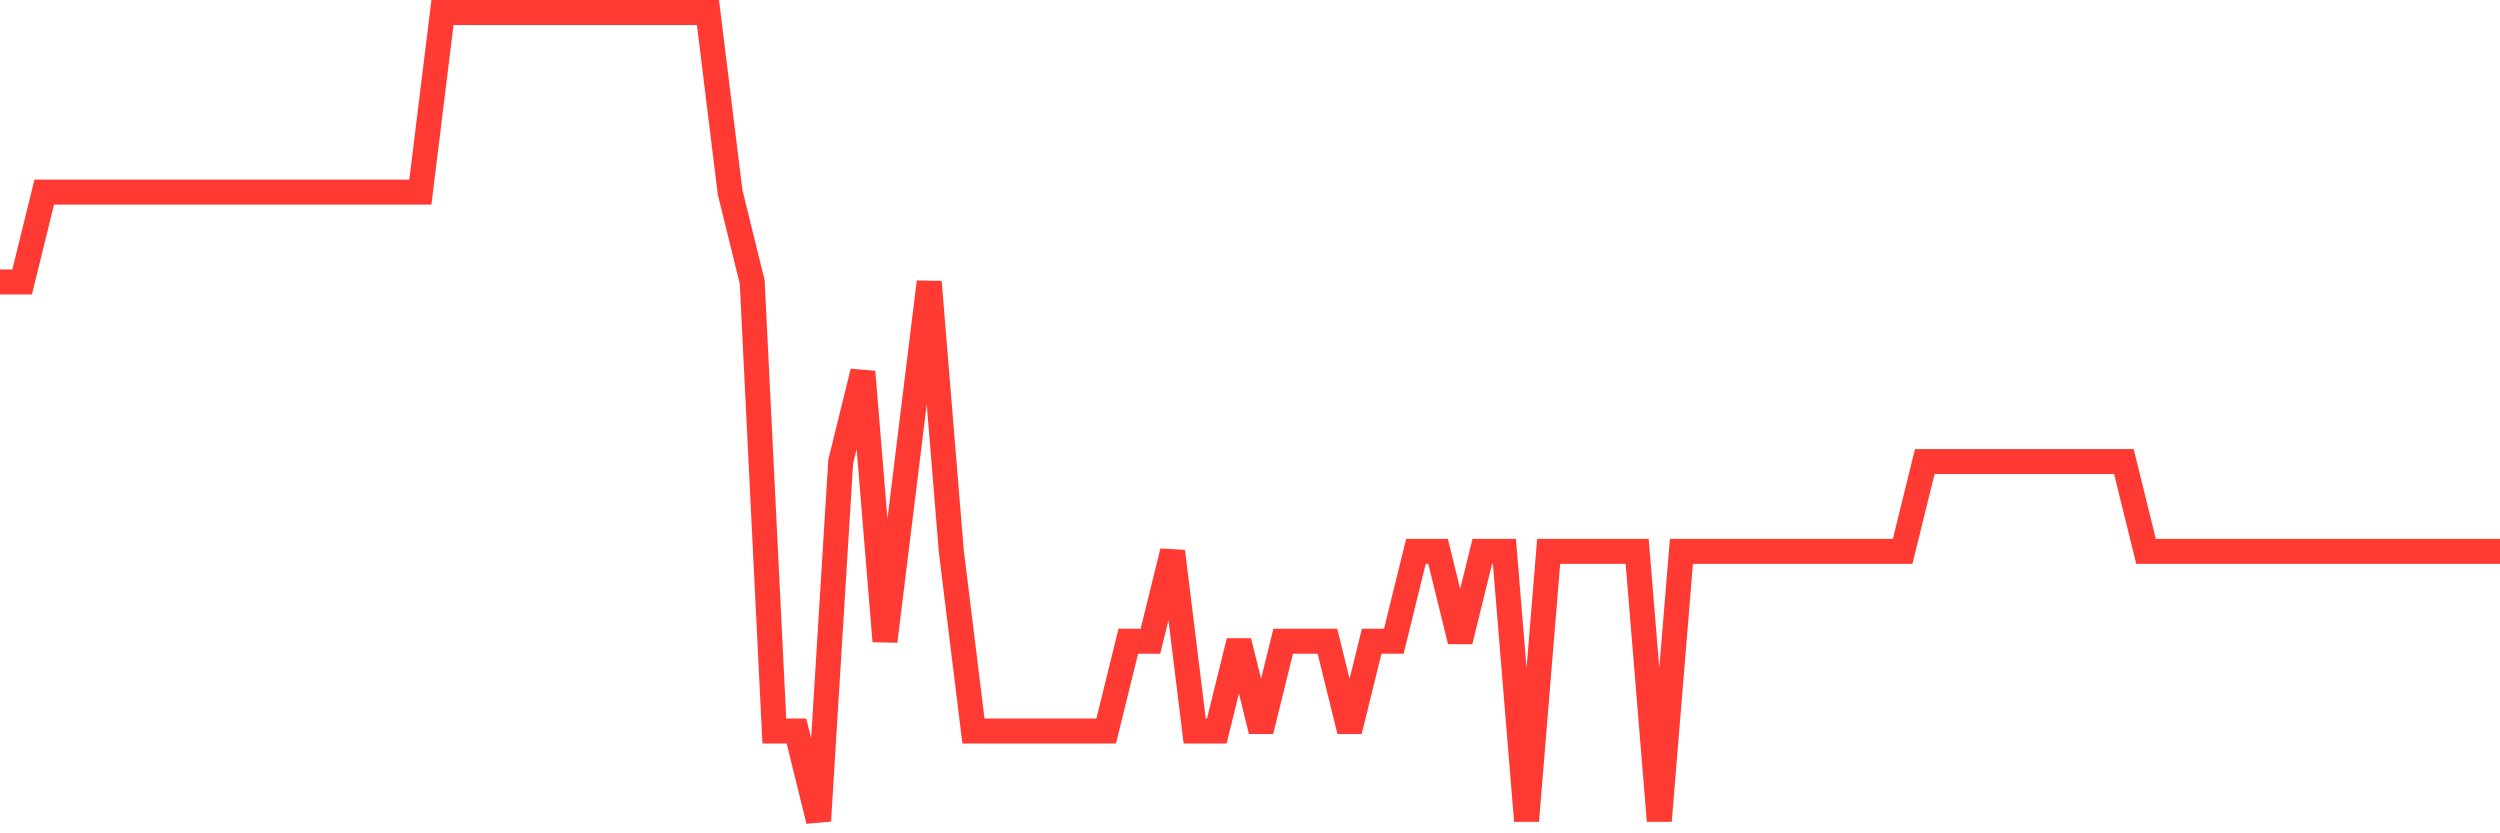 <svg
  xmlns="http://www.w3.org/2000/svg"
  xmlns:xlink="http://www.w3.org/1999/xlink"
  width="120"
  height="40"
  viewBox="0 0 120 40"
  preserveAspectRatio="none"
>
  <polyline
    points="0,13.533 1.062,13.533 2.124,9.222 3.186,9.222 4.248,9.222 5.31,9.222 6.372,9.222 7.434,9.222 8.496,9.222 9.558,9.222 10.619,9.222 11.681,9.222 12.743,9.222 13.805,9.222 14.867,9.222 15.929,9.222 16.991,9.222 18.053,9.222 19.115,9.222 20.177,9.222 21.239,0.6 22.301,0.6 23.363,0.6 24.425,0.6 25.487,0.6 26.549,0.6 27.611,0.6 28.673,0.6 29.735,0.6 30.796,0.6 31.858,0.6 32.92,0.6 33.982,0.6 35.044,9.222 36.106,13.533 37.168,35.089 38.23,35.089 39.292,39.4 40.354,22.156 41.416,17.844 42.478,30.778 43.54,22.156 44.602,13.533 45.664,26.467 46.726,35.089 47.788,35.089 48.85,35.089 49.912,35.089 50.973,35.089 52.035,35.089 53.097,35.089 54.159,30.778 55.221,30.778 56.283,26.467 57.345,35.089 58.407,35.089 59.469,30.778 60.531,35.089 61.593,30.778 62.655,30.778 63.717,30.778 64.779,35.089 65.841,30.778 66.903,30.778 67.965,26.467 69.027,26.467 70.088,30.778 71.15,26.467 72.212,26.467 73.274,39.4 74.336,26.467 75.398,26.467 76.46,26.467 77.522,26.467 78.584,26.467 79.646,39.4 80.708,26.467 81.77,26.467 82.832,26.467 83.894,26.467 84.956,26.467 86.018,26.467 87.08,26.467 88.142,26.467 89.204,26.467 90.265,26.467 91.327,26.467 92.389,22.156 93.451,22.156 94.513,22.156 95.575,22.156 96.637,22.156 97.699,22.156 98.761,22.156 99.823,22.156 100.885,22.156 101.947,22.156 103.009,26.467 104.071,26.467 105.133,26.467 106.195,26.467 107.257,26.467 108.319,26.467 109.381,26.467 110.442,26.467 111.504,26.467 112.566,26.467 113.628,26.467 114.69,26.467 115.752,26.467 116.814,26.467 117.876,26.467 118.938,26.467 120,26.467"
    fill="none"
    stroke="#ff3a33"
    stroke-width="1.2"
  >
  </polyline>
</svg>